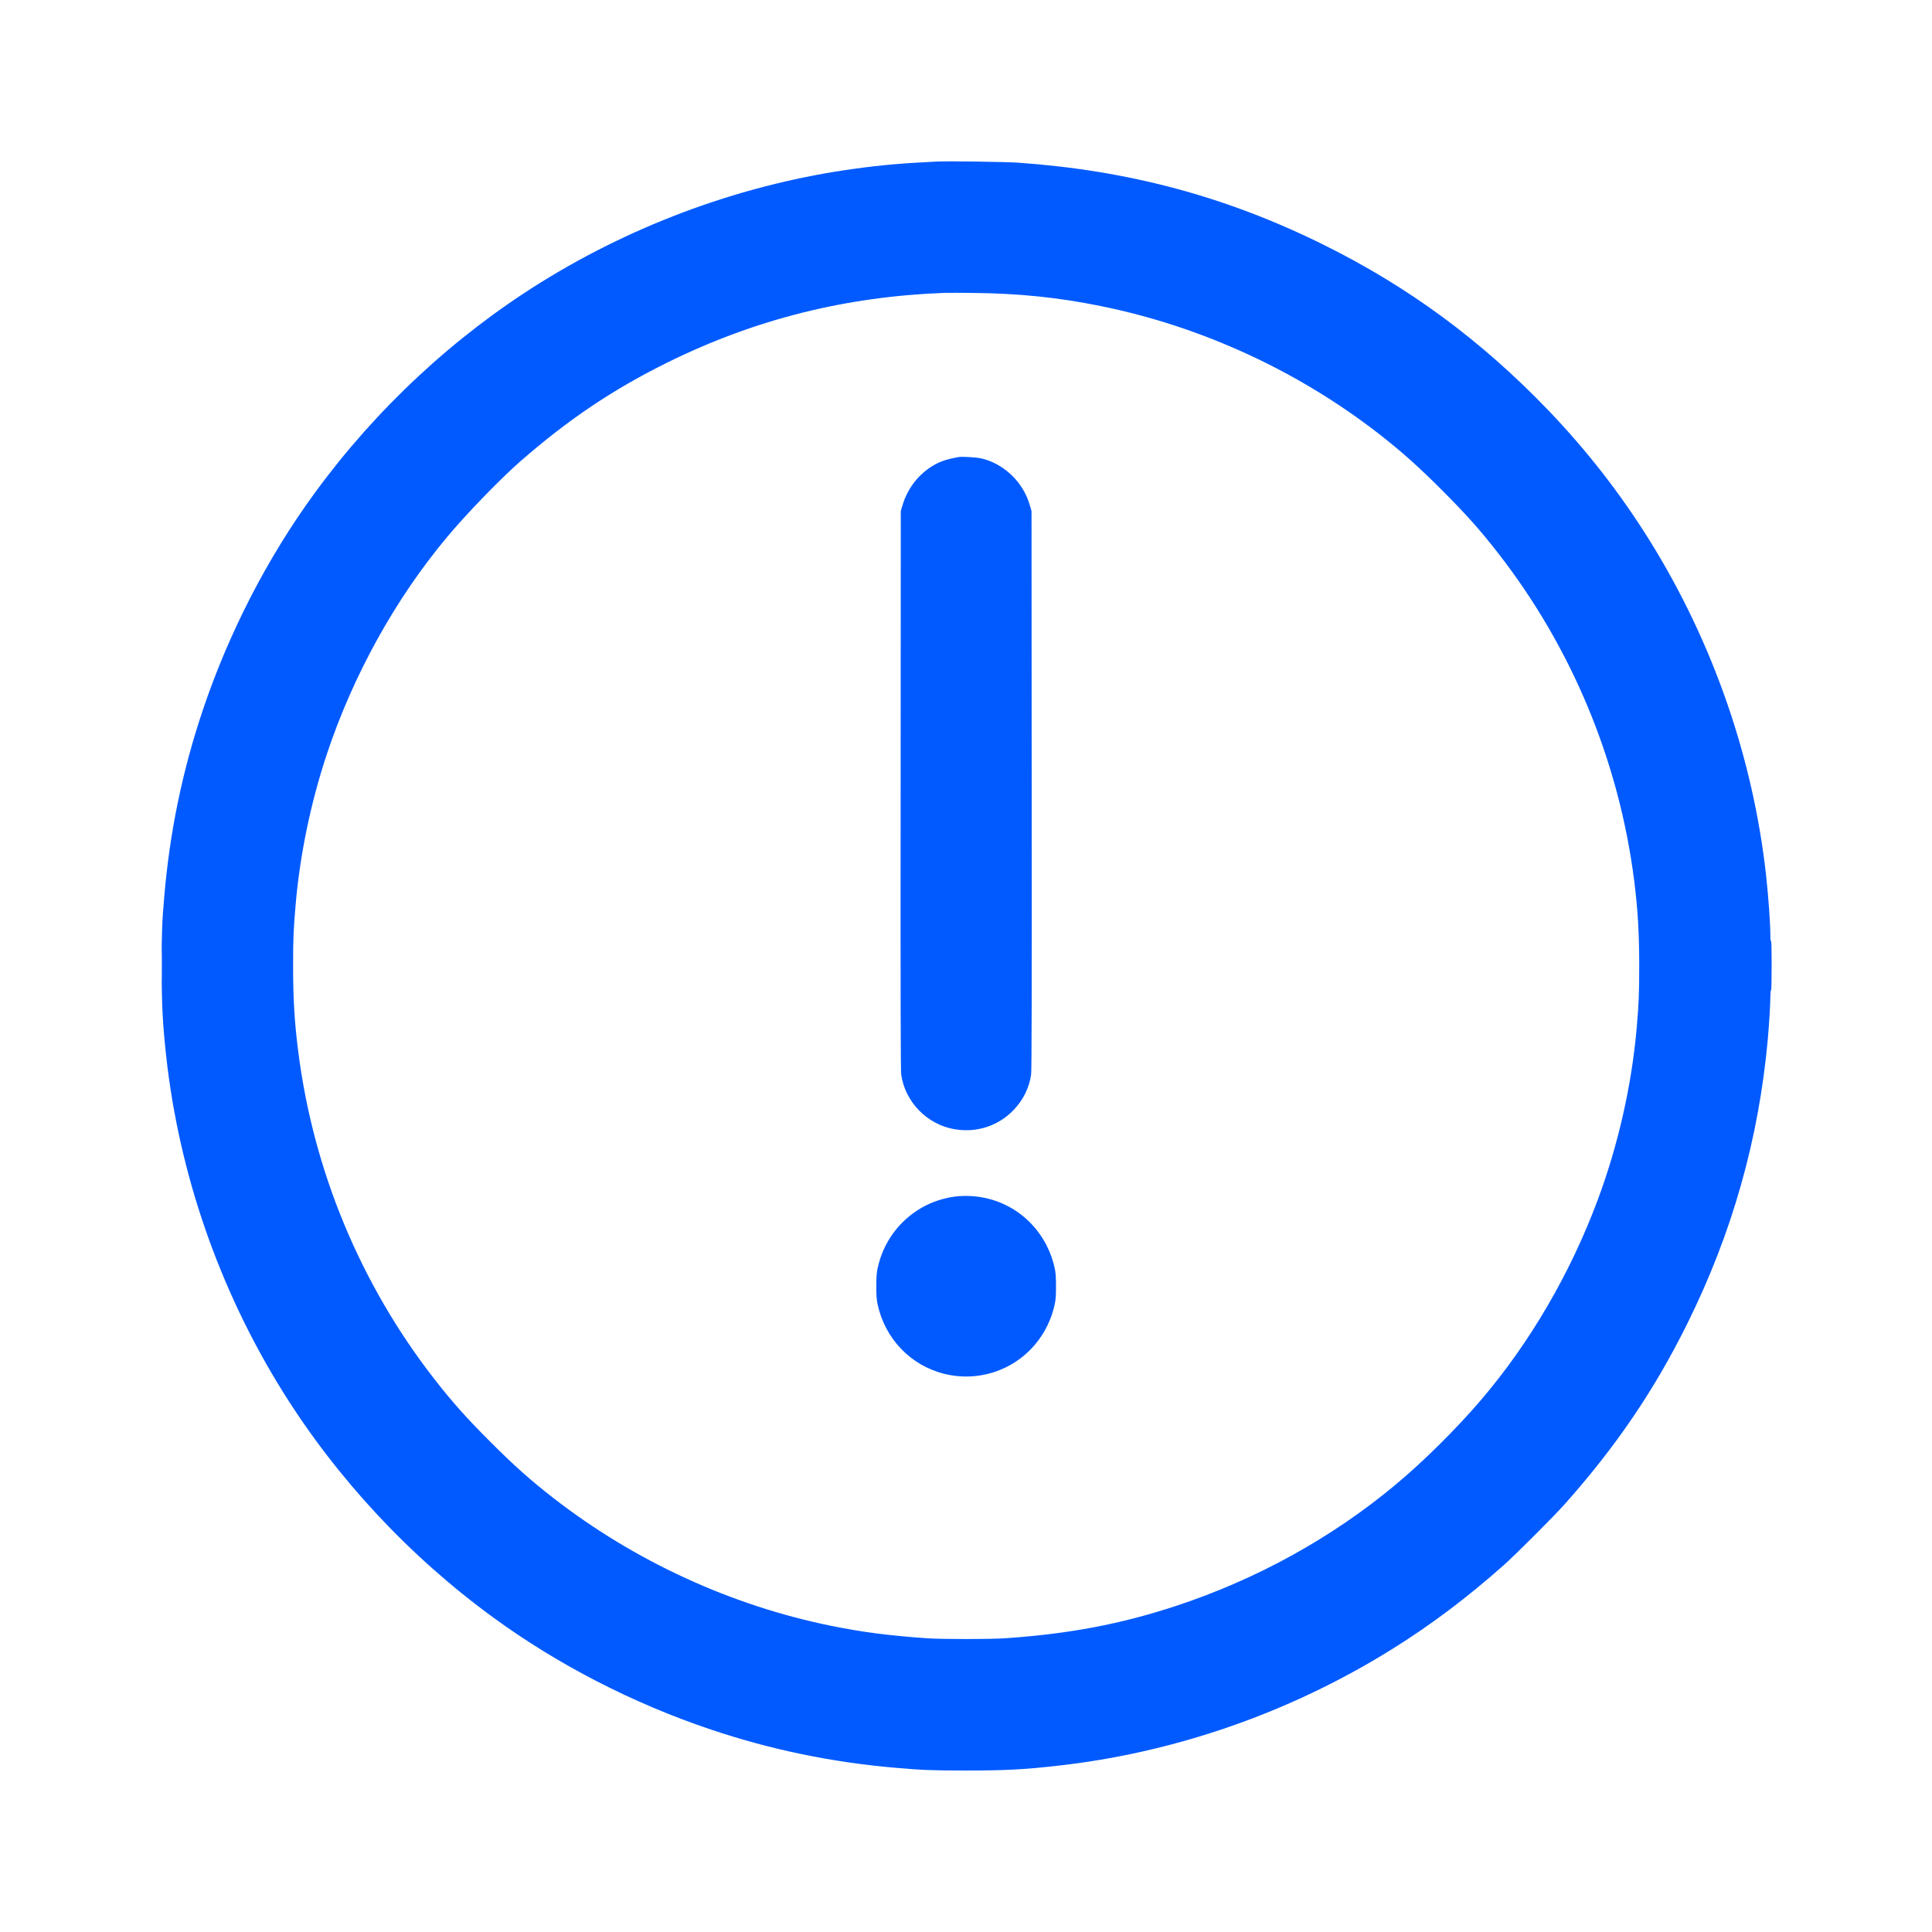 <svg width="24" height="24" viewBox="0 0 24 24" fill="none" xmlns="http://www.w3.org/2000/svg">
<path fill-rule="evenodd" clip-rule="evenodd" d="M11.638 2.007C11.222 2.027 10.96 2.049 10.626 2.095C9.26 2.28 7.908 2.769 6.719 3.508C5.639 4.18 4.674 5.078 3.912 6.121C3.323 6.926 2.841 7.862 2.517 8.828C2.265 9.58 2.109 10.335 2.041 11.132C2.013 11.451 2.008 11.582 2.008 12C2.008 12.475 2.02 12.711 2.064 13.116C2.225 14.582 2.723 16.018 3.51 17.283C4.182 18.362 5.083 19.331 6.123 20.09C6.93 20.68 7.864 21.16 8.831 21.485C9.582 21.737 10.337 21.893 11.134 21.961C11.452 21.989 11.584 21.994 12.002 21.994C12.478 21.994 12.714 21.982 13.118 21.937C14.585 21.776 16.02 21.278 17.285 20.491C17.771 20.189 18.223 19.849 18.689 19.435C18.828 19.311 19.313 18.826 19.437 18.686C20.077 17.966 20.551 17.269 20.96 16.443C21.517 15.32 21.847 14.155 21.96 12.912C21.975 12.749 21.992 12.47 21.992 12.386C21.992 12.336 21.995 12.304 22 12.304C22.005 12.304 22.008 12.194 22.008 11.99C22.008 11.784 22.005 11.68 22 11.688C21.995 11.696 21.992 11.673 21.992 11.616C21.992 11.478 21.968 11.14 21.94 10.884C21.779 9.419 21.28 7.981 20.494 6.717C20.132 6.135 19.713 5.597 19.234 5.097C18.398 4.227 17.5 3.565 16.445 3.042C15.239 2.444 14.027 2.118 12.65 2.021C12.491 2.01 11.781 2 11.638 2.007ZM11.738 3.638C10.508 3.683 9.382 3.965 8.295 4.501C7.619 4.835 7.063 5.208 6.467 5.728C6.216 5.948 5.796 6.381 5.554 6.671C4.908 7.444 4.385 8.39 4.059 9.372C3.86 9.971 3.726 10.619 3.673 11.232C3.646 11.538 3.641 11.665 3.641 12C3.641 12.412 3.658 12.697 3.705 13.064C3.893 14.544 4.478 15.952 5.394 17.129C5.615 17.413 5.793 17.613 6.091 17.911C6.389 18.209 6.589 18.387 6.873 18.608C7.882 19.393 9.088 19.947 10.332 20.198C10.717 20.276 11.051 20.319 11.514 20.351C11.695 20.364 12.309 20.364 12.49 20.351C13.292 20.295 13.919 20.176 14.61 19.949C15.608 19.62 16.544 19.104 17.333 18.446C17.686 18.152 18.093 17.748 18.401 17.387C19.006 16.678 19.508 15.817 19.847 14.907C20.101 14.226 20.27 13.481 20.332 12.764C20.358 12.466 20.363 12.334 20.363 12C20.363 11.587 20.346 11.302 20.3 10.936C20.111 9.456 19.526 8.047 18.61 6.871C18.39 6.588 18.211 6.387 17.913 6.089C17.615 5.791 17.414 5.612 17.131 5.391C16.123 4.607 14.921 4.054 13.674 3.802C13.149 3.695 12.658 3.645 12.098 3.639C11.942 3.637 11.78 3.637 11.738 3.638ZM11.906 5.678C11.738 5.709 11.66 5.738 11.556 5.806C11.388 5.918 11.265 6.088 11.208 6.287L11.19 6.349L11.188 9.816C11.186 12.363 11.188 13.3 11.195 13.347C11.243 13.688 11.515 13.968 11.855 14.027C12.132 14.076 12.405 13.986 12.595 13.785C12.713 13.66 12.786 13.511 12.809 13.347C12.816 13.3 12.818 12.363 12.816 9.816L12.814 6.349L12.796 6.287C12.769 6.193 12.736 6.12 12.685 6.044C12.568 5.867 12.377 5.734 12.182 5.693C12.12 5.68 11.947 5.67 11.906 5.678ZM2.008 12C2.008 12.174 2.009 12.245 2.01 12.158C2.011 12.071 2.011 11.929 2.01 11.842C2.009 11.755 2.008 11.826 2.008 12ZM11.865 14.864C11.731 14.88 11.574 14.931 11.454 15C11.168 15.163 10.97 15.434 10.901 15.759C10.89 15.811 10.886 15.863 10.886 15.979C10.886 16.095 10.89 16.147 10.901 16.199C10.993 16.63 11.313 16.964 11.734 17.067C11.965 17.124 12.209 17.106 12.429 17.015C12.772 16.875 13.024 16.57 13.103 16.199C13.114 16.147 13.118 16.095 13.118 15.979C13.118 15.863 13.114 15.811 13.103 15.759C13.082 15.658 13.046 15.557 12.998 15.465C12.78 15.045 12.337 14.81 11.865 14.864Z" fill="#005AFF"/>
</svg>
